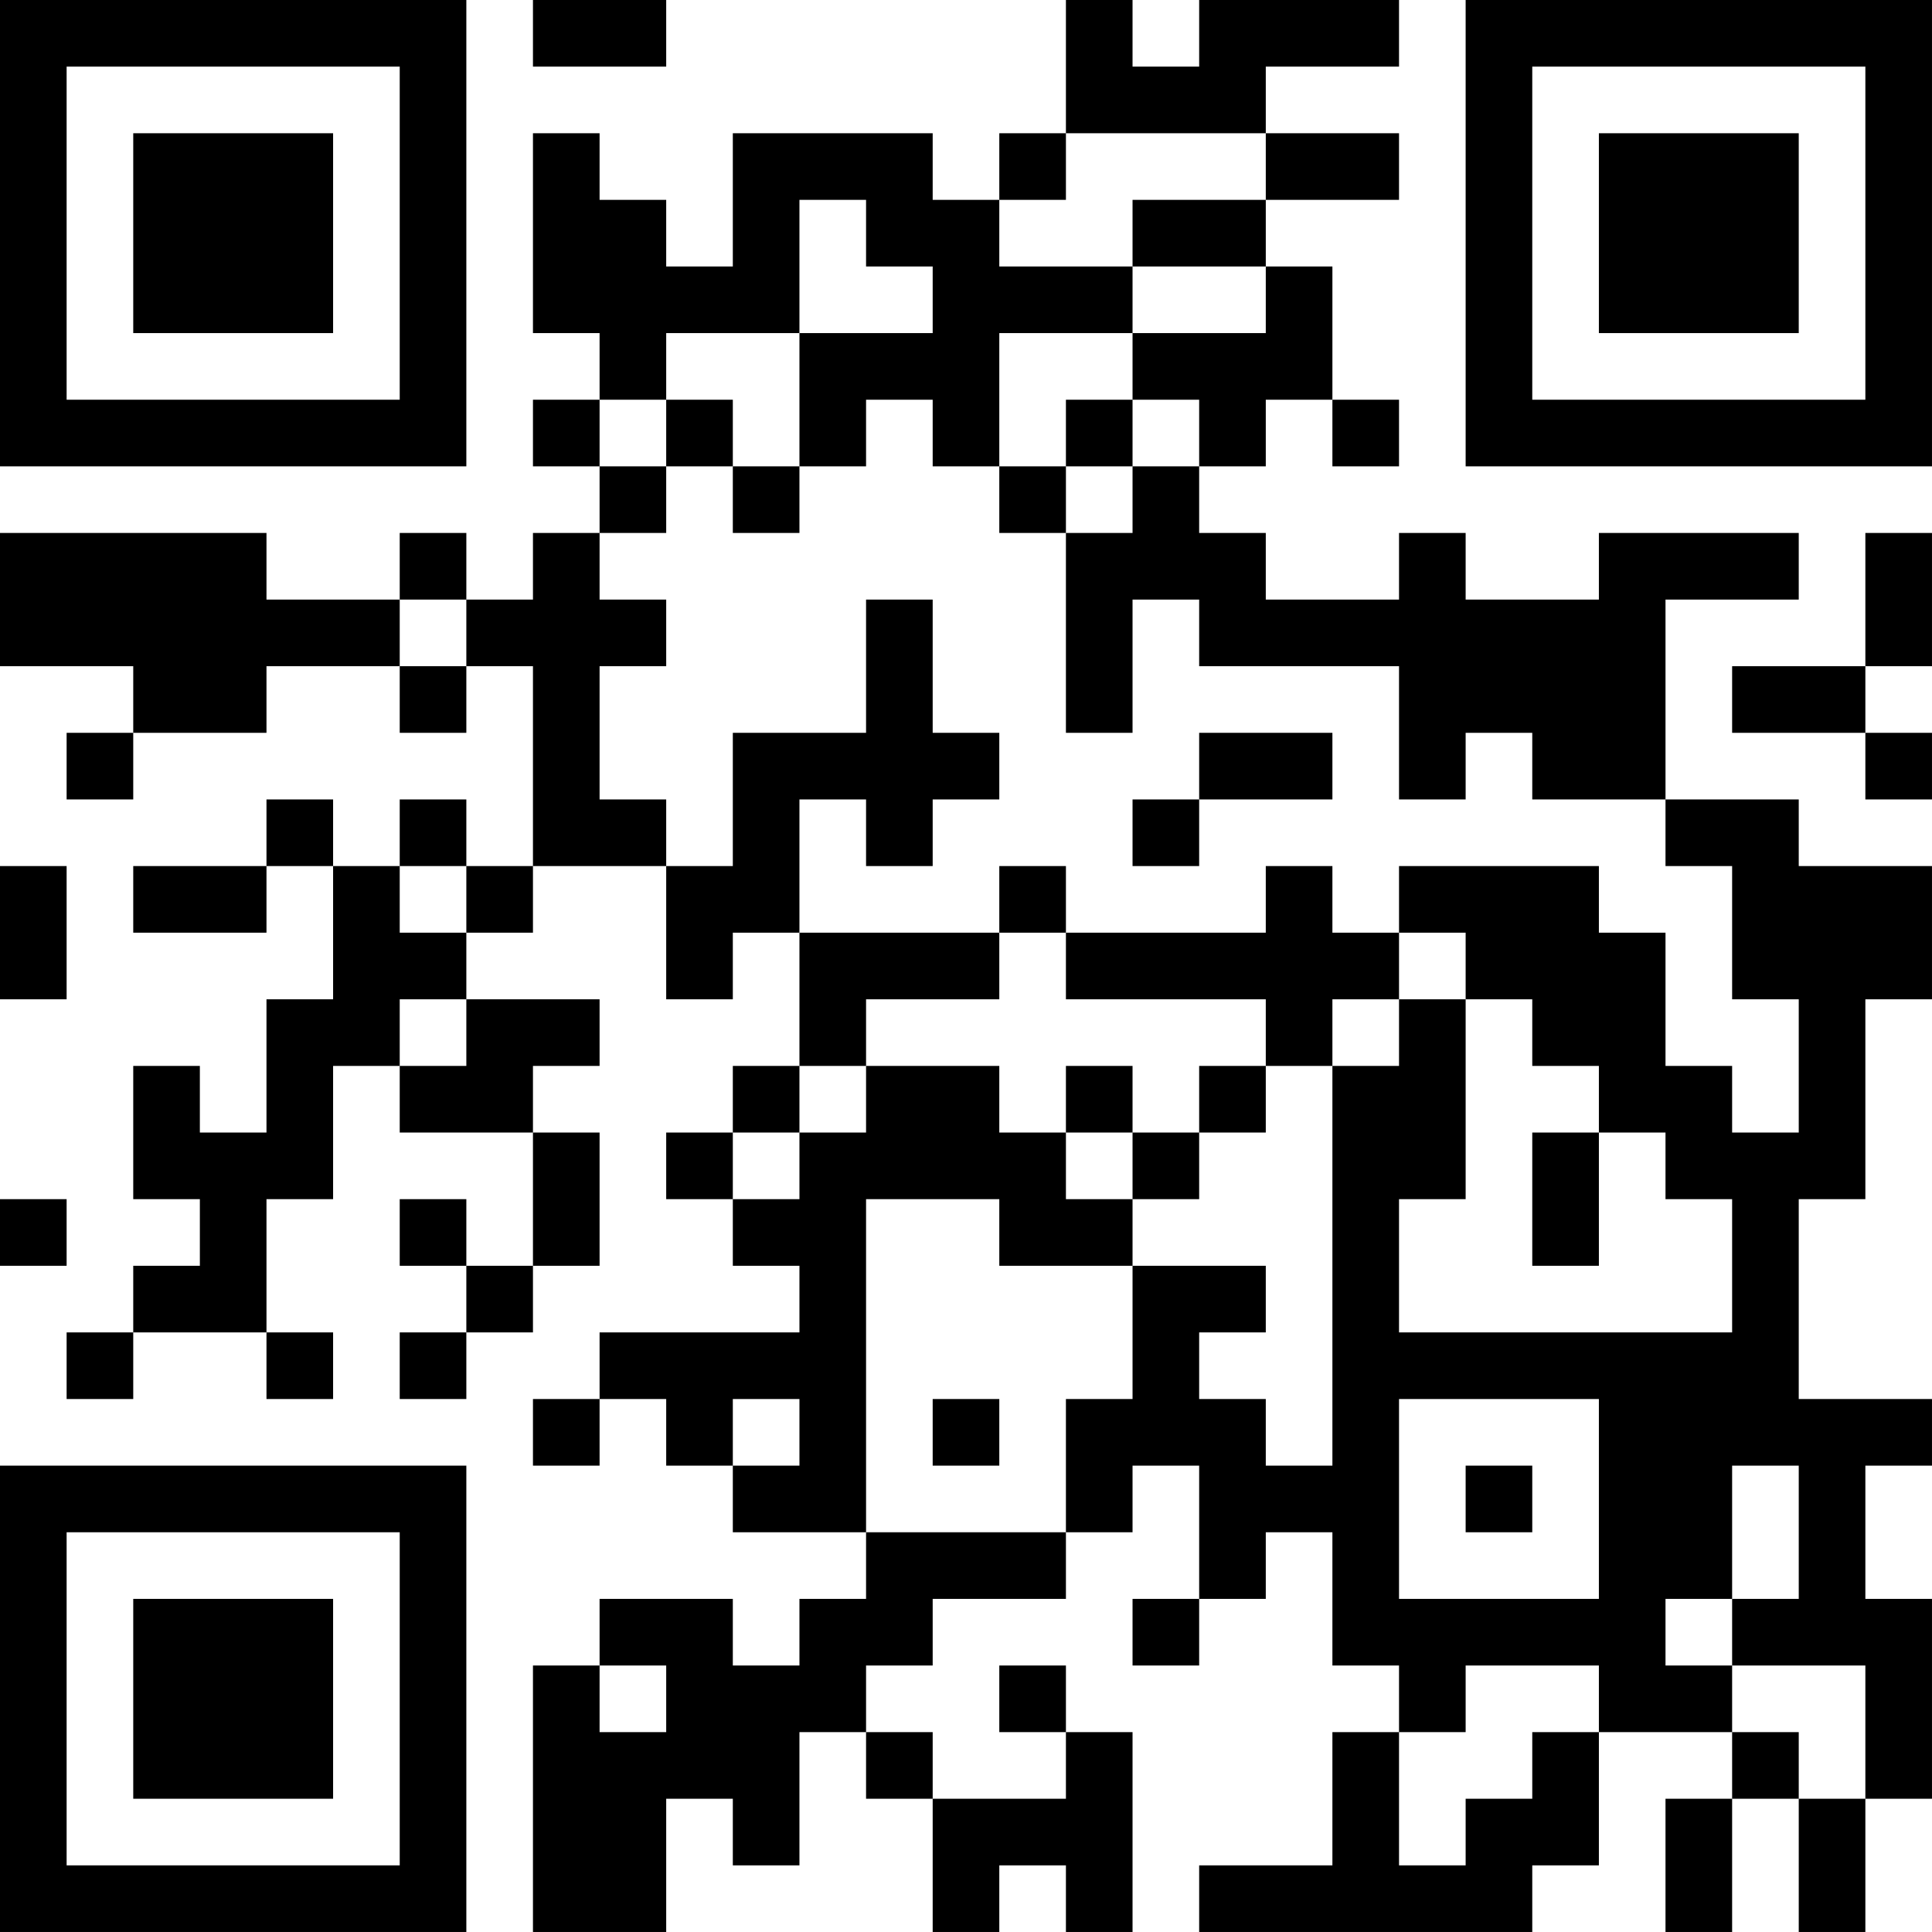 <?xml version="1.0" encoding="UTF-8"?>
<svg xmlns="http://www.w3.org/2000/svg" version="1.1" width="400" height="400" viewBox="0 0 400 400"><rect x="0" y="0" width="400" height="400" fill="#ffffff"/><g transform="scale(13.793)"><g transform="translate(0,0)"><path fill-rule="evenodd" d="M8 0L8 1L10 1L10 0ZM16 0L16 2L15 2L15 3L14 3L14 2L11 2L11 4L10 4L10 3L9 3L9 2L8 2L8 5L9 5L9 6L8 6L8 7L9 7L9 8L8 8L8 9L7 9L7 8L6 8L6 9L4 9L4 8L0 8L0 10L2 10L2 11L1 11L1 12L2 12L2 11L4 11L4 10L6 10L6 11L7 11L7 10L8 10L8 13L7 13L7 12L6 12L6 13L5 13L5 12L4 12L4 13L2 13L2 14L4 14L4 13L5 13L5 15L4 15L4 17L3 17L3 16L2 16L2 18L3 18L3 19L2 19L2 20L1 20L1 21L2 21L2 20L4 20L4 21L5 21L5 20L4 20L4 18L5 18L5 16L6 16L6 17L8 17L8 19L7 19L7 18L6 18L6 19L7 19L7 20L6 20L6 21L7 21L7 20L8 20L8 19L9 19L9 17L8 17L8 16L9 16L9 15L7 15L7 14L8 14L8 13L10 13L10 15L11 15L11 14L12 14L12 16L11 16L11 17L10 17L10 18L11 18L11 19L12 19L12 20L9 20L9 21L8 21L8 22L9 22L9 21L10 21L10 22L11 22L11 23L13 23L13 24L12 24L12 25L11 25L11 24L9 24L9 25L8 25L8 29L10 29L10 27L11 27L11 28L12 28L12 26L13 26L13 27L14 27L14 29L15 29L15 28L16 28L16 29L17 29L17 26L16 26L16 25L15 25L15 26L16 26L16 27L14 27L14 26L13 26L13 25L14 25L14 24L16 24L16 23L17 23L17 22L18 22L18 24L17 24L17 25L18 25L18 24L19 24L19 23L20 23L20 25L21 25L21 26L20 26L20 28L18 28L18 29L23 29L23 28L24 28L24 26L26 26L26 27L25 27L25 29L26 29L26 27L27 27L27 29L28 29L28 27L29 27L29 24L28 24L28 22L29 22L29 21L27 21L27 18L28 18L28 15L29 15L29 13L27 13L27 12L25 12L25 9L27 9L27 8L24 8L24 9L22 9L22 8L21 8L21 9L19 9L19 8L18 8L18 7L19 7L19 6L20 6L20 7L21 7L21 6L20 6L20 4L19 4L19 3L21 3L21 2L19 2L19 1L21 1L21 0L18 0L18 1L17 1L17 0ZM16 2L16 3L15 3L15 4L17 4L17 5L15 5L15 7L14 7L14 6L13 6L13 7L12 7L12 5L14 5L14 4L13 4L13 3L12 3L12 5L10 5L10 6L9 6L9 7L10 7L10 8L9 8L9 9L10 9L10 10L9 10L9 12L10 12L10 13L11 13L11 11L13 11L13 9L14 9L14 11L15 11L15 12L14 12L14 13L13 13L13 12L12 12L12 14L15 14L15 15L13 15L13 16L12 16L12 17L11 17L11 18L12 18L12 17L13 17L13 16L15 16L15 17L16 17L16 18L17 18L17 19L15 19L15 18L13 18L13 23L16 23L16 21L17 21L17 19L19 19L19 20L18 20L18 21L19 21L19 22L20 22L20 16L21 16L21 15L22 15L22 18L21 18L21 20L26 20L26 18L25 18L25 17L24 17L24 16L23 16L23 15L22 15L22 14L21 14L21 13L24 13L24 14L25 14L25 16L26 16L26 17L27 17L27 15L26 15L26 13L25 13L25 12L23 12L23 11L22 11L22 12L21 12L21 10L18 10L18 9L17 9L17 11L16 11L16 8L17 8L17 7L18 7L18 6L17 6L17 5L19 5L19 4L17 4L17 3L19 3L19 2ZM10 6L10 7L11 7L11 8L12 8L12 7L11 7L11 6ZM16 6L16 7L15 7L15 8L16 8L16 7L17 7L17 6ZM28 8L28 10L26 10L26 11L28 11L28 12L29 12L29 11L28 11L28 10L29 10L29 8ZM6 9L6 10L7 10L7 9ZM18 11L18 12L17 12L17 13L18 13L18 12L20 12L20 11ZM0 13L0 15L1 15L1 13ZM6 13L6 14L7 14L7 13ZM15 13L15 14L16 14L16 15L19 15L19 16L18 16L18 17L17 17L17 16L16 16L16 17L17 17L17 18L18 18L18 17L19 17L19 16L20 16L20 15L21 15L21 14L20 14L20 13L19 13L19 14L16 14L16 13ZM6 15L6 16L7 16L7 15ZM23 17L23 19L24 19L24 17ZM0 18L0 19L1 19L1 18ZM11 21L11 22L12 22L12 21ZM14 21L14 22L15 22L15 21ZM21 21L21 24L24 24L24 21ZM22 22L22 23L23 23L23 22ZM26 22L26 24L25 24L25 25L26 25L26 26L27 26L27 27L28 27L28 25L26 25L26 24L27 24L27 22ZM9 25L9 26L10 26L10 25ZM22 25L22 26L21 26L21 28L22 28L22 27L23 27L23 26L24 26L24 25ZM0 0L0 7L7 7L7 0ZM1 1L1 6L6 6L6 1ZM2 2L2 5L5 5L5 2ZM22 0L22 7L29 7L29 0ZM23 1L23 6L28 6L28 1ZM24 2L24 5L27 5L27 2ZM0 22L0 29L7 29L7 22ZM1 23L1 28L6 28L6 23ZM2 24L2 27L5 27L5 24Z" fill="#000000"/></g></g></svg>
